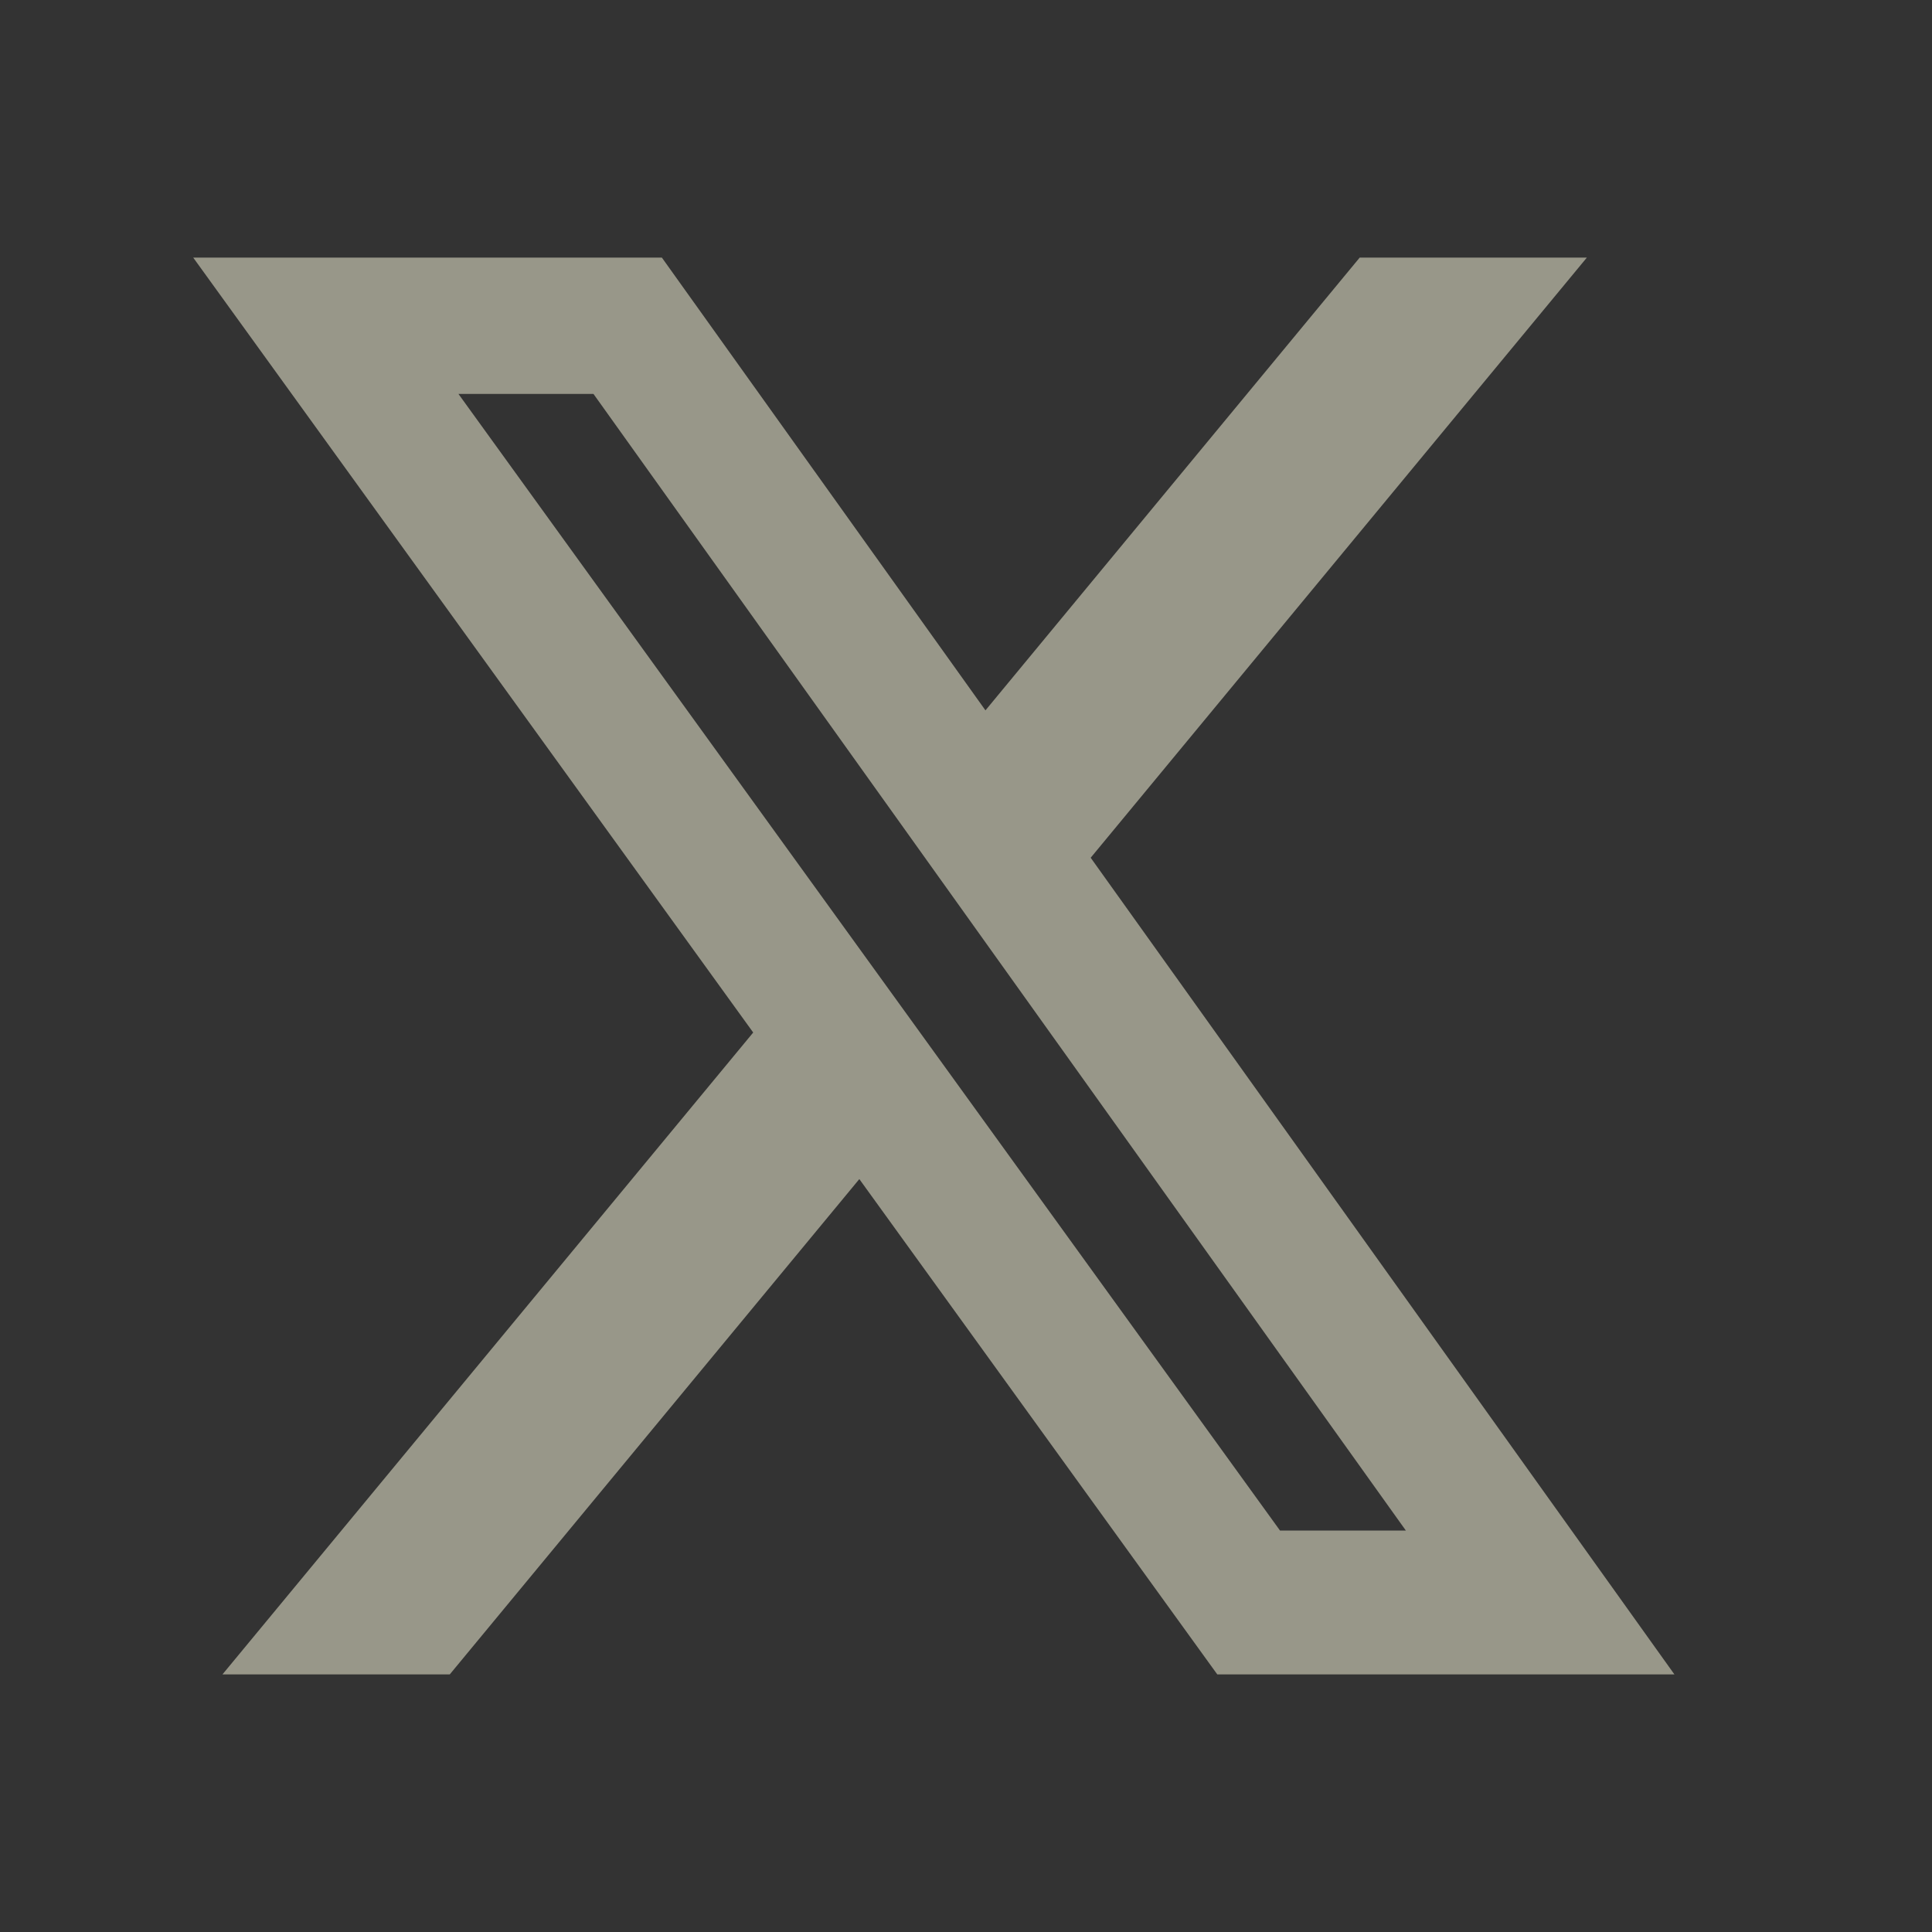 <svg width="28" height="28" viewBox="0 0 28 28" fill="none" xmlns="http://www.w3.org/2000/svg">
<rect x="0" y="0" width="28" height="28" fill="#333333" stroke="none"/>
<g id="Frame 27">
<path id="twitter" d="M19.706 3.733H22.998L15.807 12.431L24.267 24.267H17.642L12.454 17.088L6.518 24.267H3.224L10.916 14.964L2.8 3.733H9.592L14.282 10.295L19.706 3.733ZM18.551 22.182H20.375L8.601 5.709H6.644L18.551 22.182Z" fill="#FEFCE1" fill-opacity="0.5"/>
</g>
</svg>
